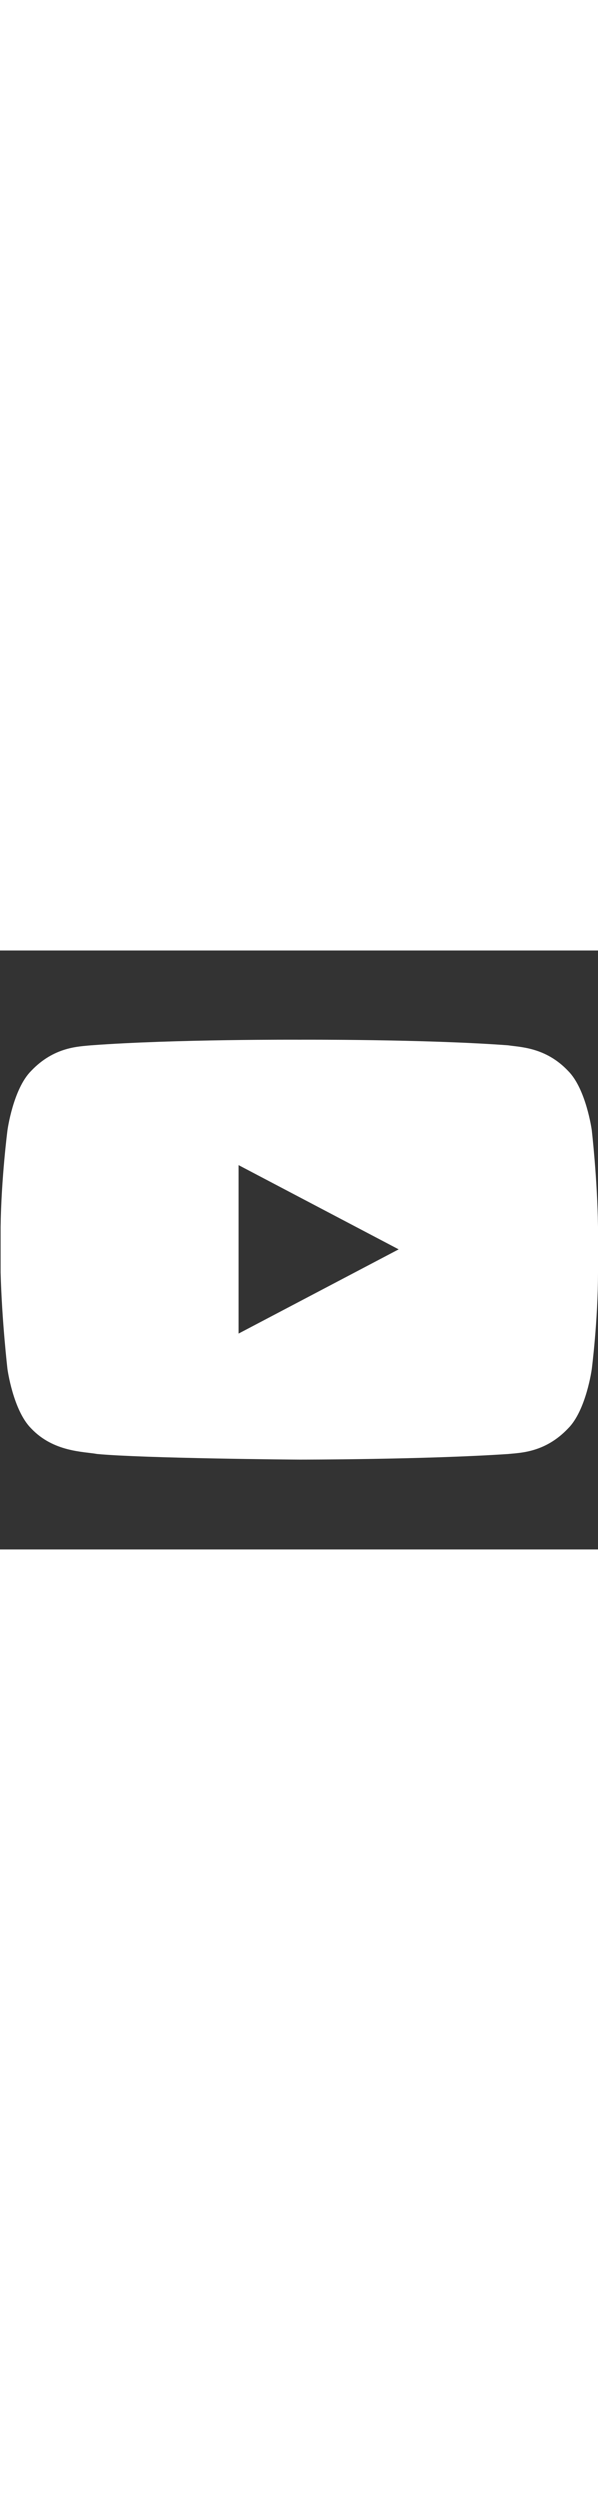 <?xml version="1.0" encoding="utf-8"?>
<!-- Generator: Adobe Illustrator 21.1.0, SVG Export Plug-In . SVG Version: 6.00 Build 0)  -->
<svg version="1.1" id="Layer_1" xmlns="http://www.w3.org/2000/svg" xmlns:xlink="http://www.w3.org/1999/xlink" x="0px" y="0px"
   viewBox="0 0 96 96" style="enable-background:new 0 0 96 96;" xml:space="preserve" width="23px">
<rect x="0" y="0" width="96" height="96" fill="#333333" stroke="none"/>
<style type="text/css">
  .st0{fill:#fff;}
</style>
<path class="st0" d="M95,28.8c0,0-0.9-6.6-3.8-9.5c-3.6-3.8-7.7-3.8-9.6-4.1c-13.4-1-33.5-0.9-33.5-0.9s-20.1-0.1-33.5,0.9
  c-1.9,0.2-5.9,0.2-9.6,4.1c-2.9,2.9-3.8,9.5-3.8,9.5s-1,7.7-1.1,15.5v7.3c0.2,7.8,1.1,15.5,1.1,15.5s0.9,6.6,3.8,9.5
  c3.6,3.8,8.4,3.7,10.6,4.1c7.5,0.7,31.7,0.9,32.5,0.9c0,0,20.1,0,33.5-0.9c1.9-0.2,5.9-0.2,9.6-4.1c2.9-2.9,3.8-9.5,3.8-9.5
  s1-7.8,1-15.5v-7.3C95.9,36.6,95,28.8,95,28.8z M38.3,61.4v-27L64,47.9L38.3,61.4z"/>
</svg>
